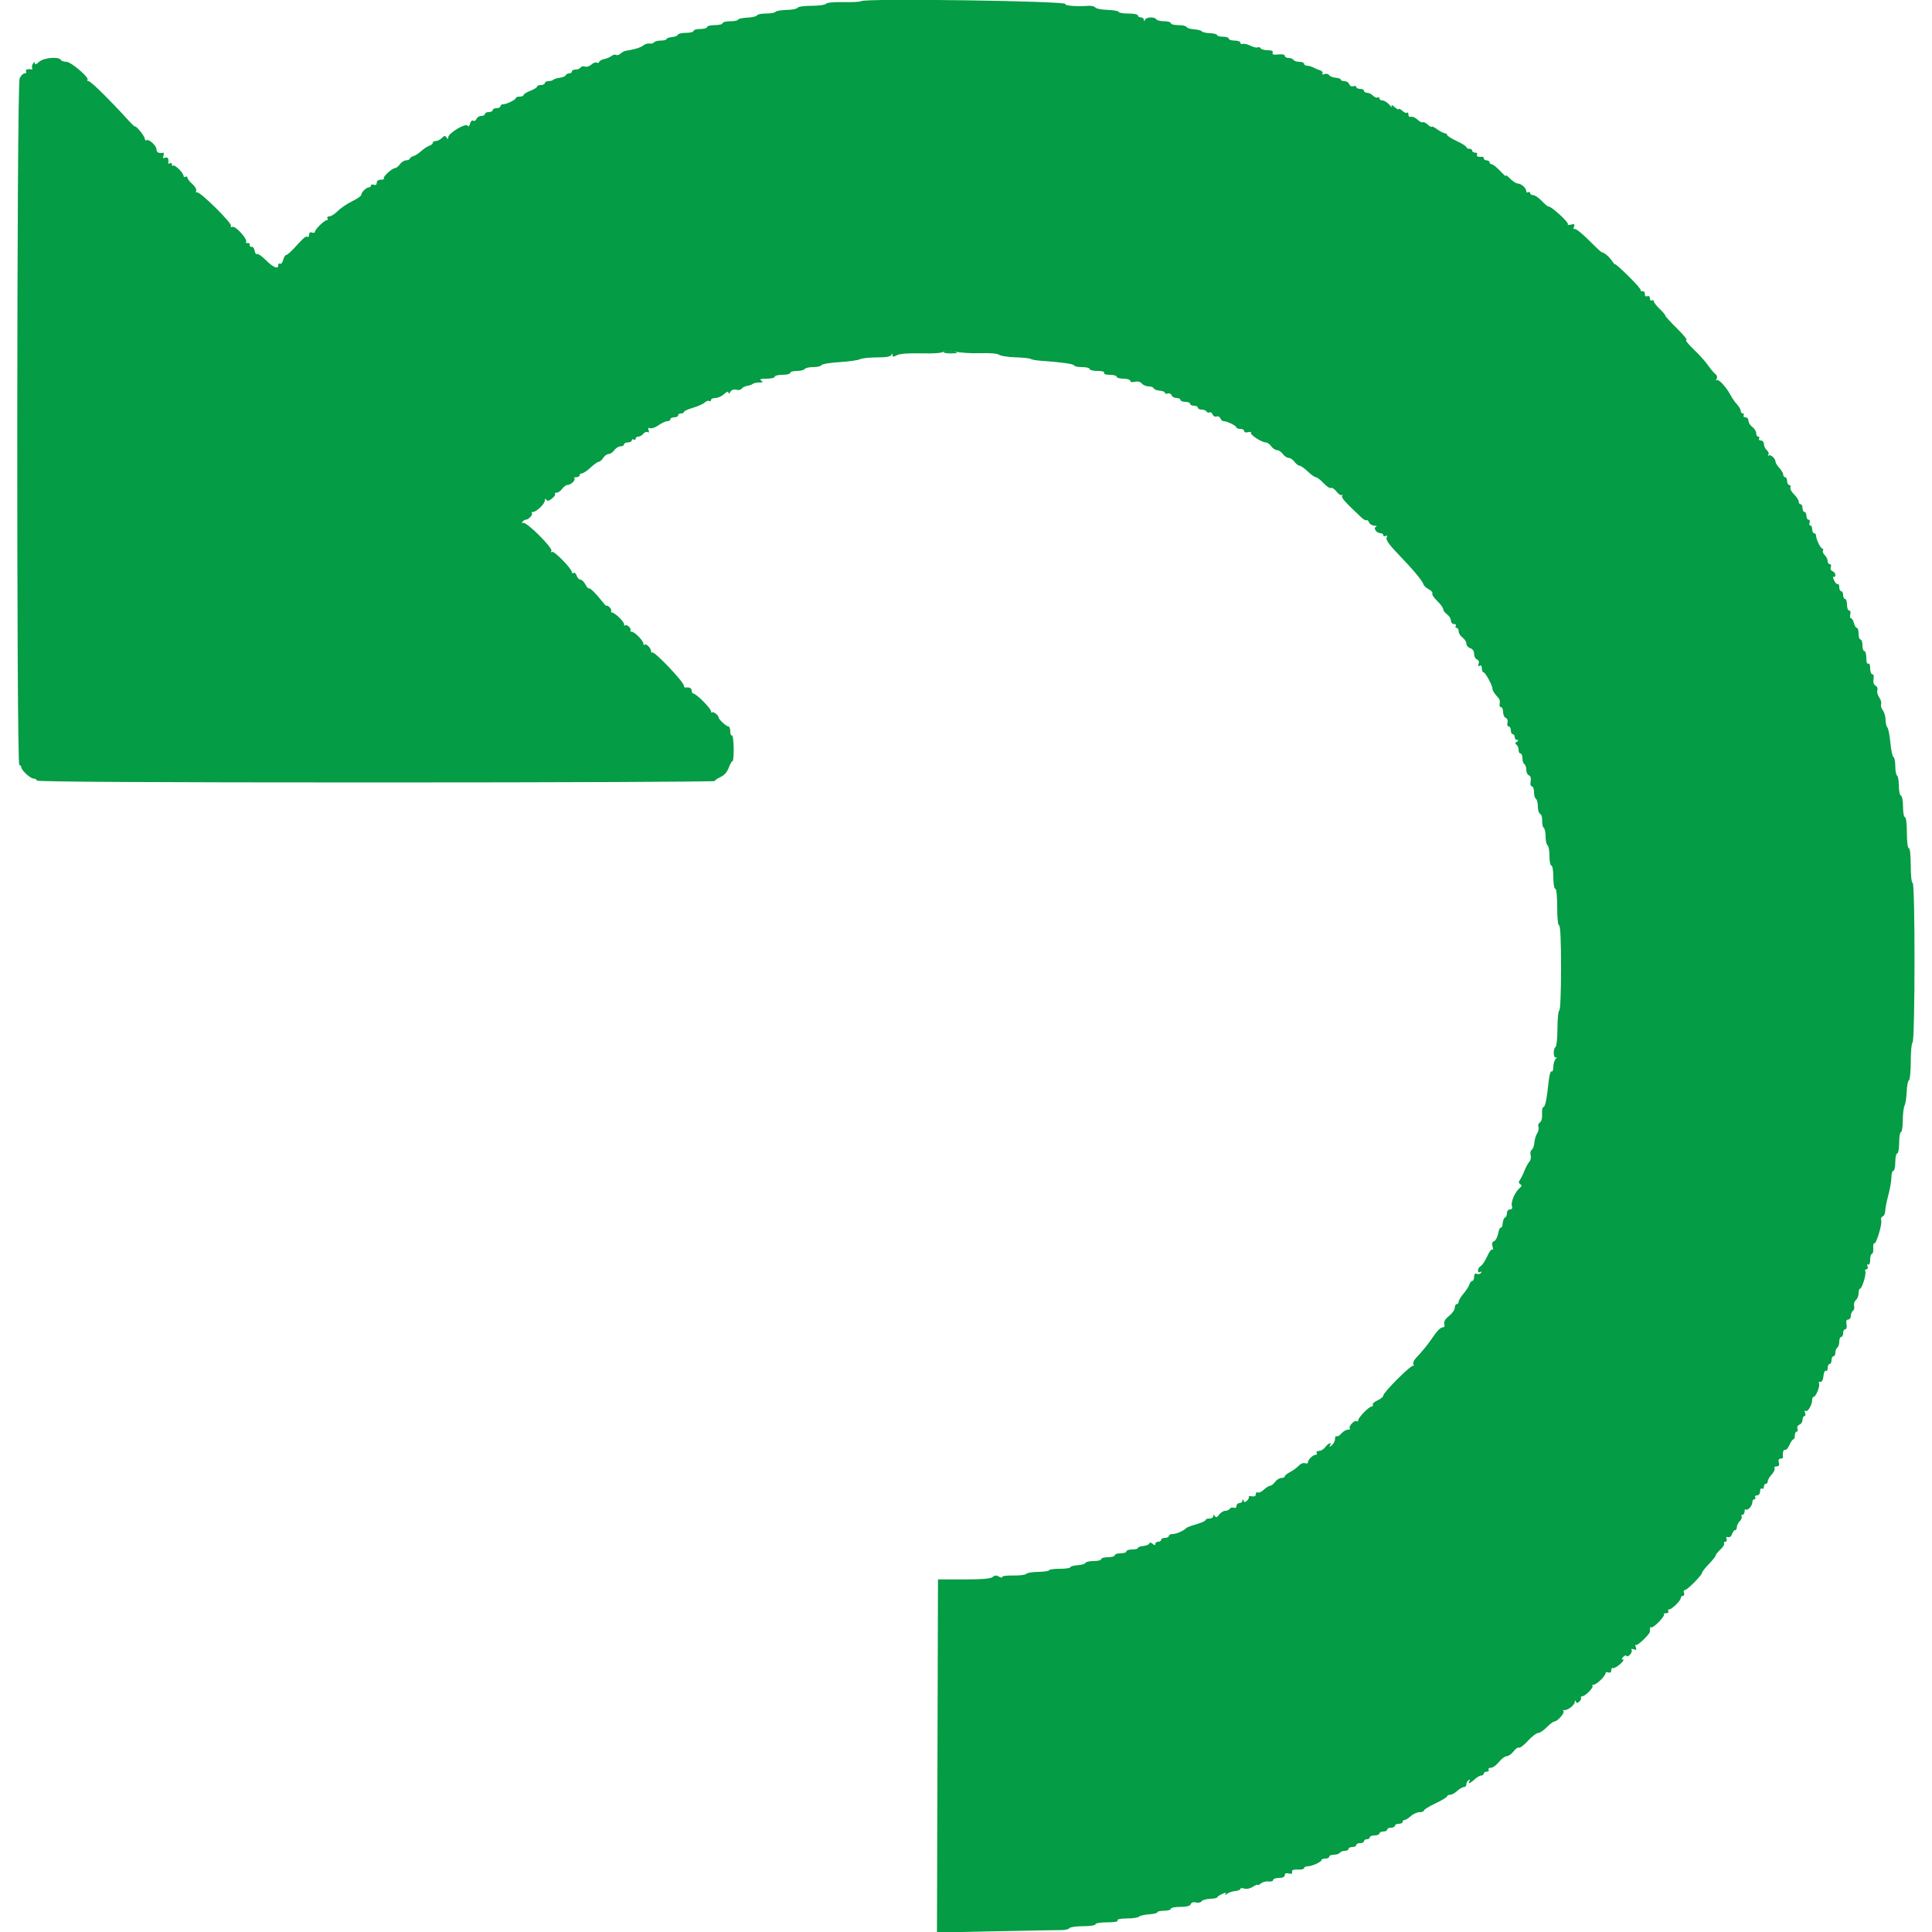 <svg xmlns="http://www.w3.org/2000/svg" xmlns:xlink="http://www.w3.org/1999/xlink" id="svg" width="400" height="400" viewBox="0, 0, 400,400"><g id="svgg"><path id="path0" d="M178.294 0.239 C 178.149 0.384,176.508 0.473,174.648 0.436 C 172.669 0.397,171.160 0.542,171.009 0.785 C 170.868 1.013,169.518 1.200,168.010 1.200 C 166.501 1.200,165.206 1.382,165.132 1.605 C 165.057 1.828,164.048 2.031,162.890 2.057 C 161.731 2.084,160.686 2.261,160.568 2.452 C 160.449 2.644,159.568 2.800,158.610 2.800 C 157.651 2.800,156.807 2.970,156.733 3.179 C 156.660 3.387,155.745 3.600,154.700 3.653 C 153.655 3.706,152.800 3.896,152.800 4.075 C 152.800 4.254,152.080 4.400,151.200 4.400 C 150.320 4.400,149.600 4.580,149.600 4.800 C 149.600 5.020,148.880 5.200,148.000 5.200 C 147.120 5.200,146.400 5.380,146.400 5.600 C 146.400 5.820,145.770 6.000,145.000 6.000 C 144.230 6.000,143.600 6.180,143.600 6.400 C 143.600 6.620,142.895 6.800,142.033 6.800 C 141.172 6.800,140.407 6.978,140.333 7.197 C 140.260 7.415,139.705 7.634,139.100 7.684 C 138.495 7.734,138.000 7.915,138.000 8.087 C 138.000 8.259,137.471 8.400,136.824 8.400 C 136.177 8.400,135.546 8.564,135.422 8.764 C 135.298 8.965,134.883 9.077,134.498 9.014 C 134.114 8.951,133.530 9.124,133.200 9.398 C 132.663 9.843,131.304 10.264,129.600 10.513 C 129.270 10.561,128.760 10.827,128.468 11.104 C 128.175 11.381,127.762 11.500,127.550 11.369 C 127.338 11.238,126.921 11.333,126.623 11.581 C 126.325 11.828,125.659 12.112,125.142 12.211 C 124.625 12.311,124.142 12.575,124.067 12.799 C 123.993 13.022,123.756 13.096,123.541 12.963 C 123.326 12.830,122.827 13.014,122.433 13.370 C 122.038 13.727,121.438 13.913,121.098 13.782 C 120.759 13.652,120.362 13.738,120.217 13.973 C 120.072 14.208,119.603 14.400,119.176 14.400 C 118.749 14.400,118.400 14.580,118.400 14.800 C 118.400 15.020,118.145 15.200,117.833 15.200 C 117.522 15.200,117.207 15.369,117.133 15.575 C 117.060 15.782,116.512 16.015,115.915 16.094 C 115.318 16.172,114.703 16.363,114.548 16.518 C 114.393 16.673,113.937 16.800,113.533 16.800 C 113.130 16.800,112.800 16.980,112.800 17.200 C 112.800 17.420,112.440 17.600,112.000 17.600 C 111.560 17.600,111.200 17.746,111.200 17.925 C 111.200 18.104,110.570 18.498,109.800 18.800 C 109.030 19.102,108.400 19.496,108.400 19.675 C 108.400 19.854,108.040 20.000,107.600 20.000 C 107.160 20.000,106.799 20.135,106.797 20.300 C 106.793 20.659,104.856 21.600,104.120 21.600 C 103.834 21.600,103.600 21.780,103.600 22.000 C 103.600 22.220,103.240 22.400,102.800 22.400 C 102.360 22.400,102.000 22.580,102.000 22.800 C 102.000 23.020,101.640 23.200,101.200 23.200 C 100.760 23.200,100.400 23.380,100.400 23.600 C 100.400 23.820,100.059 24.000,99.643 24.000 C 99.226 24.000,98.778 24.281,98.646 24.625 C 98.514 24.969,98.212 25.131,97.976 24.985 C 97.736 24.837,97.445 25.105,97.318 25.594 C 97.174 26.143,96.984 26.298,96.807 26.011 C 96.436 25.410,92.833 27.563,92.807 28.400 C 92.792 28.878,92.720 28.893,92.452 28.470 C 92.179 28.041,91.998 28.059,91.487 28.570 C 91.140 28.917,90.574 29.200,90.229 29.200 C 89.883 29.200,89.600 29.368,89.600 29.573 C 89.600 29.778,89.285 30.046,88.900 30.169 C 88.515 30.291,87.743 30.798,87.185 31.296 C 86.627 31.793,85.907 32.259,85.585 32.330 C 85.263 32.402,84.940 32.627,84.867 32.830 C 84.793 33.034,84.428 33.200,84.055 33.200 C 83.682 33.200,83.117 33.560,82.800 34.000 C 82.483 34.440,82.038 34.800,81.812 34.800 C 81.189 34.801,79.177 36.643,79.474 36.940 C 79.617 37.083,79.343 37.200,78.867 37.200 C 78.337 37.200,78.000 37.450,78.000 37.843 C 78.000 38.250,77.780 38.401,77.400 38.255 C 77.070 38.129,76.800 38.199,76.800 38.413 C 76.800 38.626,76.607 38.800,76.371 38.800 C 75.831 38.800,74.800 39.812,74.800 40.343 C 74.800 40.564,73.947 41.162,72.904 41.672 C 71.861 42.182,70.517 43.095,69.917 43.700 C 69.318 44.305,68.540 44.800,68.190 44.800 C 67.839 44.800,67.664 44.980,67.800 45.200 C 67.936 45.420,67.865 45.600,67.642 45.600 C 67.135 45.600,65.200 47.506,65.200 48.006 C 65.200 48.209,64.930 48.271,64.600 48.145 C 64.215 47.997,64.000 48.153,64.000 48.581 C 64.000 48.947,63.846 49.152,63.657 49.036 C 63.313 48.822,62.971 49.116,60.785 51.500 C 60.129 52.215,59.434 52.800,59.240 52.800 C 59.046 52.800,58.772 53.257,58.632 53.816 C 58.491 54.375,58.202 54.725,57.988 54.593 C 57.775 54.461,57.600 54.628,57.600 54.964 C 57.600 55.834,56.500 55.326,54.886 53.713 C 54.154 52.980,53.397 52.478,53.206 52.596 C 53.014 52.715,52.795 52.404,52.719 51.906 C 52.643 51.408,52.360 51.045,52.091 51.100 C 51.821 51.155,51.645 50.975,51.700 50.700 C 51.755 50.425,51.562 50.249,51.270 50.310 C 50.979 50.370,50.836 50.266,50.952 50.078 C 51.299 49.516,48.766 46.727,48.130 46.971 C 47.791 47.101,47.665 47.018,47.821 46.766 C 48.136 46.256,41.279 39.504,40.767 39.820 C 40.570 39.942,40.502 39.799,40.616 39.503 C 40.730 39.206,40.368 38.568,39.811 38.085 C 39.255 37.601,38.800 37.013,38.800 36.779 C 38.800 36.545,38.620 36.464,38.400 36.600 C 38.180 36.736,38.000 36.648,38.000 36.405 C 38.000 35.805,36.146 33.988,35.842 34.291 C 35.709 34.424,35.600 34.313,35.600 34.043 C 35.600 33.773,35.416 33.667,35.190 33.806 C 34.965 33.945,34.806 33.911,34.837 33.730 C 34.989 32.856,34.744 32.447,34.195 32.657 C 33.758 32.825,33.661 32.706,33.845 32.228 C 33.984 31.865,33.941 31.596,33.749 31.631 C 32.877 31.790,32.400 31.548,32.400 30.947 C 32.400 30.172,30.848 28.723,30.348 29.032 C 30.157 29.150,30.000 29.038,30.000 28.781 C 30.000 28.525,29.550 27.781,29.000 27.127 C 28.450 26.473,28.000 26.059,28.000 26.206 C 28.000 26.354,27.325 25.732,26.500 24.825 C 22.713 20.662,18.791 16.800,18.350 16.800 C 18.084 16.800,17.980 16.686,18.119 16.547 C 18.564 16.102,14.723 12.800,13.760 12.800 C 13.258 12.800,12.736 12.620,12.600 12.400 C 12.139 11.654,9.014 11.941,8.075 12.816 C 7.513 13.340,7.198 13.447,7.194 13.116 C 7.189 12.741,7.087 12.759,6.820 13.181 C 6.618 13.500,6.544 13.910,6.656 14.091 C 6.768 14.272,6.711 14.394,6.530 14.363 C 5.720 14.222,5.173 14.433,5.400 14.800 C 5.536 15.020,5.395 15.200,5.088 15.200 C 4.780 15.200,4.320 15.658,4.064 16.219 C 3.452 17.561,3.389 158.400,4.000 158.400 C 4.220 158.400,4.400 158.588,4.400 158.818 C 4.400 159.460,6.286 161.200,6.982 161.200 C 7.322 161.200,7.600 161.380,7.600 161.600 C 7.600 161.865,31.267 162.000,77.800 162.000 C 116.410 162.000,148.000 161.864,148.000 161.698 C 148.000 161.531,148.533 161.160,149.184 160.871 C 149.935 160.539,150.549 159.846,150.864 158.974 C 151.137 158.218,151.492 157.600,151.653 157.600 C 151.814 157.600,151.924 156.350,151.898 154.823 C 151.871 153.295,151.704 152.136,151.525 152.246 C 151.346 152.357,151.200 151.987,151.200 151.424 C 151.200 150.861,151.020 150.400,150.800 150.400 C 150.376 150.400,148.800 148.959,148.800 148.571 C 148.800 148.130,147.692 147.241,147.448 147.486 C 147.311 147.622,147.200 147.509,147.200 147.235 C 147.200 146.671,144.131 143.600,143.567 143.600 C 143.365 143.600,143.200 143.330,143.200 143.000 C 143.200 142.459,142.725 142.222,141.900 142.353 C 141.735 142.379,141.600 142.212,141.600 141.983 C 141.600 141.206,135.422 134.711,135.043 135.091 C 134.909 135.224,134.800 135.110,134.800 134.838 C 134.800 134.195,133.769 133.164,133.448 133.486 C 133.311 133.622,133.200 133.515,133.200 133.248 C 133.200 132.642,131.390 130.800,130.795 130.800 C 130.552 130.800,130.435 130.665,130.534 130.500 C 130.771 130.109,129.760 129.174,129.443 129.491 C 129.309 129.624,129.200 129.499,129.200 129.213 C 129.200 128.672,127.243 126.801,126.676 126.800 C 126.498 126.800,126.435 126.665,126.534 126.500 C 126.634 126.335,126.465 125.968,126.158 125.684 C 125.851 125.401,125.600 125.290,125.600 125.438 C 125.600 125.587,125.197 125.189,124.704 124.554 C 123.413 122.891,122.113 121.621,121.910 121.824 C 121.813 121.920,121.494 121.549,121.200 120.999 C 120.906 120.450,120.437 120.000,120.159 120.000 C 119.881 120.000,119.539 119.637,119.398 119.194 C 119.257 118.751,118.975 118.492,118.771 118.618 C 118.567 118.744,118.400 118.676,118.400 118.467 C 118.400 117.762,114.729 113.996,114.301 114.261 C 114.052 114.415,113.994 114.334,114.160 114.064 C 114.526 113.473,108.904 107.889,108.311 108.255 C 108.051 108.415,107.991 108.338,108.162 108.062 C 108.319 107.808,108.629 107.600,108.852 107.600 C 109.426 107.600,110.411 106.545,110.114 106.248 C 109.978 106.111,110.075 106.000,110.330 106.000 C 111.053 106.000,112.799 104.327,112.806 103.628 C 112.810 103.205,112.909 103.151,113.107 103.464 C 113.319 103.797,113.650 103.727,114.284 103.213 C 114.769 102.821,115.054 102.387,114.916 102.250 C 114.779 102.112,114.927 102.000,115.245 102.000 C 115.563 102.000,116.083 101.640,116.400 101.200 C 116.717 100.760,117.220 100.400,117.517 100.400 C 118.194 100.400,119.247 99.381,118.914 99.048 C 118.778 98.911,118.967 98.800,119.333 98.800 C 119.700 98.800,120.000 98.620,120.000 98.400 C 120.000 98.180,120.225 97.999,120.500 97.998 C 120.775 97.997,121.575 97.457,122.278 96.798 C 122.981 96.139,123.745 95.600,123.975 95.600 C 124.205 95.600,124.618 95.240,124.893 94.800 C 125.168 94.360,125.669 94.000,126.008 94.000 C 126.346 94.000,126.883 93.640,127.200 93.200 C 127.517 92.760,128.097 92.400,128.488 92.400 C 128.880 92.400,129.200 92.220,129.200 92.000 C 129.200 91.780,129.560 91.600,130.000 91.600 C 130.440 91.600,130.800 91.409,130.800 91.176 C 130.800 90.943,130.980 90.864,131.200 91.000 C 131.420 91.136,131.600 91.057,131.600 90.824 C 131.600 90.591,131.848 90.400,132.151 90.400 C 132.454 90.400,132.924 90.132,133.196 89.804 C 133.468 89.477,133.881 89.326,134.113 89.470 C 134.374 89.631,134.441 89.484,134.288 89.086 C 134.117 88.638,134.214 88.507,134.606 88.658 C 134.917 88.777,135.701 88.498,136.348 88.037 C 136.994 87.577,137.811 87.200,138.162 87.200 C 138.513 87.200,138.800 87.020,138.800 86.800 C 138.800 86.580,139.160 86.400,139.600 86.400 C 140.040 86.400,140.400 86.220,140.400 86.000 C 140.400 85.780,140.670 85.600,141.000 85.600 C 141.330 85.600,141.600 85.459,141.600 85.287 C 141.600 85.115,142.455 84.723,143.500 84.414 C 144.545 84.106,145.640 83.615,145.932 83.323 C 146.225 83.032,146.630 82.895,146.832 83.020 C 147.035 83.145,147.200 83.057,147.200 82.824 C 147.200 82.591,147.616 82.400,148.125 82.400 C 148.633 82.400,149.443 82.033,149.925 81.584 C 150.491 81.057,150.804 80.951,150.812 81.284 C 150.820 81.610,150.967 81.556,151.211 81.137 C 151.459 80.713,151.901 80.554,152.440 80.695 C 152.903 80.816,153.406 80.713,153.558 80.467 C 153.710 80.221,154.227 79.960,154.707 79.887 C 155.187 79.814,155.704 79.629,155.856 79.477 C 156.009 79.325,156.598 79.197,157.167 79.194 C 157.981 79.189,158.073 79.105,157.600 78.800 C 157.161 78.516,157.455 78.411,158.700 78.406 C 159.635 78.403,160.400 78.220,160.400 78.000 C 160.400 77.780,161.120 77.600,162.000 77.600 C 162.880 77.600,163.600 77.420,163.600 77.200 C 163.600 76.980,164.219 76.800,164.976 76.800 C 165.733 76.800,166.464 76.620,166.600 76.400 C 166.736 76.180,167.542 76.000,168.390 76.000 C 169.239 76.000,169.993 75.821,170.067 75.602 C 170.140 75.382,171.806 75.102,173.770 74.978 C 175.733 74.855,177.656 74.584,178.043 74.377 C 178.431 74.170,180.004 74.000,181.540 74.000 C 183.400 74.000,184.401 73.833,184.535 73.500 C 184.693 73.109,184.744 73.112,184.768 73.514 C 184.794 73.924,184.982 73.930,185.700 73.542 C 186.280 73.229,188.066 73.093,190.723 73.158 C 193.483 73.226,195.038 73.100,195.426 72.778 C 195.874 72.407,196.392 72.404,197.703 72.767 C 198.636 73.025,200.951 73.185,202.846 73.124 C 204.907 73.057,206.514 73.188,206.846 73.449 C 207.151 73.690,208.655 73.926,210.188 73.974 C 211.721 74.022,213.160 74.175,213.385 74.314 C 213.610 74.453,214.425 74.610,215.197 74.663 C 219.507 74.957,222.400 75.357,222.400 75.658 C 222.400 75.846,223.120 76.000,224.000 76.000 C 224.880 76.000,225.600 76.180,225.600 76.400 C 225.600 76.620,226.331 76.800,227.224 76.800 C 228.204 76.800,228.749 76.958,228.600 77.200 C 228.453 77.438,228.929 77.600,229.776 77.600 C 230.559 77.600,231.200 77.780,231.200 78.000 C 231.200 78.220,231.830 78.400,232.600 78.400 C 233.370 78.400,234.000 78.600,234.000 78.843 C 234.000 79.111,234.378 79.192,234.954 79.047 C 235.558 78.896,236.090 79.027,236.403 79.404 C 236.675 79.732,237.311 80.000,237.816 80.000 C 238.320 80.000,238.793 80.178,238.867 80.397 C 238.940 80.615,239.495 80.834,240.100 80.884 C 240.705 80.934,241.200 81.134,241.200 81.330 C 241.200 81.526,241.455 81.588,241.767 81.468 C 242.079 81.348,242.433 81.509,242.554 81.825 C 242.676 82.141,243.141 82.400,243.587 82.400 C 244.034 82.400,244.400 82.580,244.400 82.800 C 244.400 83.020,244.850 83.200,245.400 83.200 C 245.950 83.200,246.400 83.380,246.400 83.600 C 246.400 83.820,246.760 84.000,247.200 84.000 C 247.640 84.000,248.000 84.180,248.000 84.400 C 248.000 84.620,248.349 84.800,248.776 84.800 C 249.203 84.800,249.666 84.983,249.804 85.207 C 249.942 85.430,250.224 85.509,250.430 85.381 C 250.637 85.254,250.918 85.441,251.054 85.798 C 251.191 86.154,251.557 86.349,251.867 86.230 C 252.177 86.111,252.533 86.280,252.658 86.607 C 252.783 86.933,253.100 87.200,253.363 87.200 C 254.065 87.200,255.993 88.152,255.997 88.500 C 255.999 88.665,256.360 88.800,256.800 88.800 C 257.240 88.800,257.600 89.001,257.600 89.247 C 257.600 89.496,257.953 89.601,258.401 89.484 C 258.841 89.369,259.110 89.422,258.998 89.603 C 258.760 89.988,261.232 91.600,262.059 91.600 C 262.369 91.600,262.883 91.960,263.200 92.400 C 263.517 92.840,264.057 93.200,264.400 93.200 C 264.743 93.200,265.283 93.560,265.600 94.000 C 265.917 94.440,266.457 94.800,266.800 94.800 C 267.143 94.800,267.683 95.160,268.000 95.600 C 268.317 96.040,268.780 96.400,269.029 96.400 C 269.278 96.400,270.046 96.940,270.737 97.600 C 271.428 98.260,272.192 98.800,272.436 98.800 C 272.680 98.800,273.396 99.354,274.028 100.030 C 274.661 100.707,275.348 101.155,275.557 101.027 C 275.765 100.898,276.286 101.238,276.715 101.783 C 277.143 102.327,277.637 102.644,277.811 102.486 C 277.986 102.329,278.015 102.399,277.876 102.642 C 277.653 103.034,278.361 103.836,281.789 107.076 C 282.298 107.557,282.820 107.847,282.948 107.719 C 283.076 107.590,283.295 107.781,283.433 108.143 C 283.572 108.504,284.071 108.814,284.543 108.832 C 285.014 108.849,285.167 108.956,284.883 109.070 C 284.233 109.331,285.010 110.400,285.849 110.400 C 286.152 110.400,286.400 110.591,286.400 110.824 C 286.400 111.057,286.611 111.117,286.868 110.958 C 287.182 110.764,287.253 110.886,287.082 111.329 C 286.904 111.793,287.630 112.817,289.514 114.765 C 292.559 117.910,294.544 120.289,294.718 121.001 C 294.783 121.267,295.272 121.717,295.805 122.002 C 296.337 122.287,296.672 122.683,296.549 122.882 C 296.427 123.080,296.883 123.775,297.563 124.425 C 298.243 125.075,298.800 125.836,298.800 126.115 C 298.800 126.395,299.160 126.883,299.600 127.200 C 300.040 127.517,300.400 128.097,300.400 128.488 C 300.400 128.880,300.681 129.200,301.024 129.200 C 301.367 129.200,301.536 129.380,301.400 129.600 C 301.264 129.820,301.343 130.000,301.576 130.000 C 301.809 130.000,302.000 130.320,302.000 130.712 C 302.000 131.103,302.360 131.683,302.800 132.000 C 303.240 132.317,303.600 132.885,303.600 133.261 C 303.600 133.638,303.960 134.060,304.400 134.200 C 304.898 134.358,305.200 134.805,305.200 135.384 C 305.200 135.896,305.467 136.417,305.793 136.542 C 306.161 136.683,306.287 137.029,306.125 137.450 C 305.948 137.911,306.015 138.038,306.332 137.842 C 306.631 137.657,306.800 137.849,306.800 138.376 C 306.800 138.829,306.959 139.200,307.154 139.200 C 307.524 139.200,308.989 141.904,308.996 142.600 C 309.000 142.998,309.400 143.612,310.239 144.507 C 310.481 144.765,310.595 145.297,310.493 145.688 C 310.390 146.080,310.508 146.400,310.753 146.400 C 310.999 146.400,311.200 146.856,311.200 147.413 C 311.200 147.969,311.450 148.521,311.756 148.638 C 312.077 148.762,312.226 149.178,312.109 149.626 C 311.998 150.052,312.108 150.400,312.353 150.400 C 312.599 150.400,312.800 150.760,312.800 151.200 C 312.800 151.640,312.980 152.000,313.200 152.000 C 313.420 152.000,313.600 152.270,313.600 152.600 C 313.600 152.930,313.825 153.203,314.100 153.206 C 314.468 153.211,314.457 153.303,314.057 153.556 C 313.679 153.796,313.649 153.983,313.957 154.174 C 314.201 154.324,314.400 154.797,314.400 155.224 C 314.400 155.651,314.580 156.000,314.800 156.000 C 315.020 156.000,315.200 156.439,315.200 156.976 C 315.200 157.513,315.380 158.064,315.600 158.200 C 315.820 158.336,316.000 158.867,316.000 159.381 C 316.000 159.894,316.248 160.409,316.551 160.526 C 316.900 160.660,317.029 161.113,316.904 161.768 C 316.787 162.379,316.889 162.800,317.153 162.800 C 317.399 162.800,317.600 163.329,317.600 163.976 C 317.600 164.623,317.780 165.264,318.000 165.400 C 318.220 165.536,318.400 166.252,318.400 166.990 C 318.400 167.729,318.608 168.403,318.863 168.488 C 319.118 168.573,319.310 169.214,319.290 169.914 C 319.270 170.614,319.422 171.290,319.627 171.417 C 319.832 171.543,320.000 172.346,320.000 173.200 C 320.000 174.054,320.180 174.864,320.400 175.000 C 320.620 175.136,320.800 176.137,320.800 177.224 C 320.800 178.311,320.980 179.200,321.200 179.200 C 321.422 179.200,321.600 180.267,321.600 181.600 C 321.600 182.933,321.778 184.000,322.000 184.000 C 322.239 184.000,322.400 185.533,322.400 187.800 C 322.400 190.067,322.561 191.600,322.800 191.600 C 323.055 191.600,323.200 194.800,323.200 200.400 C 323.200 205.401,323.043 209.200,322.837 209.200 C 322.637 209.200,322.466 210.849,322.457 212.864 C 322.447 214.880,322.272 216.635,322.067 216.764 C 321.518 217.112,321.599 219.242,322.150 218.934 C 322.403 218.793,322.381 218.918,322.100 219.221 C 321.825 219.518,321.600 220.275,321.600 220.904 C 321.600 221.533,321.437 221.946,321.237 221.823 C 321.037 221.700,320.776 222.544,320.655 223.699 C 320.254 227.542,319.920 229.200,319.545 229.200 C 319.342 229.200,319.218 229.841,319.271 230.625 C 319.329 231.482,319.151 232.183,318.825 232.384 C 318.527 232.569,318.386 232.987,318.512 233.314 C 318.637 233.641,318.517 234.244,318.246 234.654 C 317.974 235.064,317.717 235.930,317.674 236.578 C 317.631 237.225,317.391 237.882,317.141 238.037 C 316.890 238.191,316.785 238.700,316.907 239.166 C 317.029 239.632,316.912 240.236,316.648 240.507 C 316.383 240.778,315.919 241.630,315.616 242.400 C 315.313 243.170,314.883 244.039,314.659 244.330 C 314.375 244.700,314.401 244.953,314.745 245.166 C 315.122 245.399,315.095 245.590,314.627 245.977 C 313.678 246.766,312.766 248.863,313.022 249.671 C 313.179 250.165,313.052 250.400,312.627 250.400 C 312.276 250.400,312.000 250.737,312.000 251.167 C 312.000 251.588,311.822 251.993,311.603 252.067 C 311.385 252.140,311.167 252.682,311.119 253.271 C 311.070 253.860,310.898 254.260,310.735 254.160 C 310.573 254.060,310.324 254.600,310.181 255.361 C 310.038 256.122,309.657 256.846,309.333 256.970 C 308.929 257.125,308.832 257.479,309.022 258.098 C 309.175 258.594,309.158 258.866,308.985 258.702 C 308.812 258.538,308.329 259.167,307.911 260.099 C 307.493 261.032,306.893 261.940,306.576 262.117 C 306.259 262.295,306.000 262.711,306.000 263.043 C 306.000 263.398,306.191 263.529,306.462 263.362 C 306.741 263.189,306.815 263.252,306.649 263.521 C 306.498 263.765,306.110 263.864,305.787 263.740 C 305.385 263.586,305.200 263.781,305.200 264.357 C 305.200 264.821,305.032 265.200,304.827 265.200 C 304.622 265.200,304.347 265.538,304.216 265.951 C 304.084 266.364,303.533 267.219,302.989 267.851 C 302.446 268.483,302.001 269.225,302.000 269.500 C 302.000 269.775,301.820 270.000,301.600 270.000 C 301.380 270.000,301.200 270.340,301.200 270.755 C 301.200 271.170,300.663 271.935,300.007 272.455 C 299.216 273.082,298.888 273.635,299.034 274.100 C 299.155 274.486,299.049 274.800,298.798 274.800 C 298.240 274.800,297.665 275.377,296.408 277.200 C 295.481 278.543,294.629 279.583,293.085 281.255 C 292.692 281.681,292.496 282.248,292.650 282.515 C 292.803 282.782,292.797 282.882,292.636 282.738 C 292.281 282.421,286.400 288.262,286.400 288.932 C 286.400 289.192,285.859 289.644,285.198 289.937 C 284.536 290.230,284.097 290.634,284.221 290.835 C 284.346 291.036,284.239 291.200,283.984 291.200 C 283.442 291.200,281.200 293.508,281.200 294.066 C 281.200 294.276,281.044 294.351,280.853 294.233 C 280.413 293.961,279.106 295.373,279.466 295.732 C 279.613 295.880,279.432 296.000,279.063 296.000 C 278.694 296.000,278.092 296.351,277.725 296.780 C 277.358 297.208,276.909 297.468,276.729 297.356 C 276.548 297.244,276.400 297.501,276.400 297.927 C 276.400 298.353,276.095 298.949,275.723 299.251 C 275.263 299.624,275.143 299.640,275.347 299.300 C 275.842 298.476,275.023 298.736,274.400 299.600 C 274.083 300.040,273.493 300.400,273.088 300.400 C 272.684 300.400,272.464 300.580,272.600 300.800 C 272.736 301.020,272.644 301.200,272.395 301.200 C 271.828 301.200,270.800 302.205,270.800 302.759 C 270.800 302.988,270.525 303.069,270.188 302.940 C 269.849 302.810,269.269 303.040,268.888 303.455 C 268.510 303.868,267.705 304.460,267.100 304.770 C 266.495 305.081,266.000 305.485,266.000 305.668 C 266.000 305.850,265.680 306.000,265.288 306.000 C 264.897 306.000,264.317 306.360,264.000 306.800 C 263.683 307.240,263.227 307.600,262.987 307.600 C 262.747 307.600,262.155 307.969,261.670 308.420 C 261.186 308.872,260.612 309.131,260.395 308.997 C 260.178 308.863,260.000 309.023,260.000 309.353 C 260.000 309.741,259.713 309.899,259.189 309.798 C 258.743 309.712,258.455 309.767,258.547 309.921 C 258.640 310.074,258.478 310.420,258.187 310.688 C 257.771 311.073,257.617 311.073,257.461 310.688 C 257.308 310.312,257.256 310.315,257.232 310.700 C 257.214 310.975,256.930 311.200,256.600 311.200 C 256.270 311.200,256.000 311.464,256.000 311.787 C 256.000 312.126,255.763 312.284,255.440 312.160 C 255.133 312.042,254.762 312.138,254.617 312.373 C 254.472 312.608,254.043 312.800,253.665 312.800 C 253.286 312.800,252.720 313.156,252.406 313.591 C 251.987 314.173,251.754 314.252,251.524 313.891 C 251.279 313.506,251.211 313.508,251.206 313.900 C 251.203 314.175,250.840 314.400,250.400 314.400 C 249.960 314.400,249.600 314.541,249.600 314.713 C 249.600 314.885,248.745 315.274,247.700 315.578 C 246.655 315.882,245.710 316.236,245.600 316.365 C 245.146 316.898,243.557 317.600,242.805 317.600 C 242.362 317.600,242.000 317.780,242.000 318.000 C 242.000 318.220,241.640 318.400,241.200 318.400 C 240.760 318.400,240.400 318.580,240.400 318.800 C 240.400 319.020,240.130 319.200,239.800 319.200 C 239.470 319.200,239.200 319.402,239.200 319.649 C 239.200 319.973,239.044 319.968,238.639 319.632 C 238.270 319.326,238.030 319.308,237.939 319.580 C 237.863 319.807,237.305 320.034,236.700 320.084 C 236.095 320.134,235.600 320.315,235.600 320.487 C 235.600 320.659,235.060 320.800,234.400 320.800 C 233.740 320.800,233.200 320.980,233.200 321.200 C 233.200 321.420,232.660 321.600,232.000 321.600 C 231.340 321.600,230.800 321.780,230.800 322.000 C 230.800 322.220,230.170 322.400,229.400 322.400 C 228.630 322.400,228.000 322.580,228.000 322.800 C 228.000 323.020,227.295 323.200,226.433 323.200 C 225.572 323.200,224.807 323.372,224.733 323.582 C 224.660 323.793,223.925 324.010,223.100 324.064 C 222.275 324.119,221.600 324.307,221.600 324.482 C 221.600 324.657,220.610 324.800,219.400 324.800 C 218.190 324.800,217.200 324.935,217.200 325.100 C 217.200 325.265,216.192 325.418,214.961 325.439 C 213.730 325.461,212.605 325.648,212.461 325.855 C 212.318 326.063,211.086 326.215,209.724 326.193 C 208.332 326.171,207.346 326.312,207.472 326.517 C 207.596 326.716,207.327 326.682,206.876 326.441 C 206.263 326.112,205.922 326.128,205.528 326.501 C 205.160 326.849,203.367 327.000,199.600 327.000 L 194.200 327.000 194.094 363.555 L 193.988 400.111 206.094 399.850 C 212.752 399.706,218.860 399.598,219.668 399.609 C 220.475 399.620,221.250 399.442,221.391 399.214 C 221.532 398.986,222.807 398.800,224.224 398.800 C 225.675 398.800,226.800 398.625,226.800 398.400 C 226.800 398.177,227.875 398.000,229.224 398.000 C 230.737 398.000,231.554 397.850,231.400 397.600 C 231.247 397.352,231.969 397.200,233.296 397.200 C 234.475 397.200,235.611 397.030,235.820 396.821 C 236.029 396.613,236.965 396.398,237.900 396.343 C 238.835 396.288,239.600 396.099,239.600 395.922 C 239.600 395.745,240.230 395.600,241.000 395.600 C 241.770 395.600,242.400 395.420,242.400 395.200 C 242.400 394.980,243.281 394.800,244.357 394.800 C 245.680 394.800,246.385 394.616,246.533 394.231 C 246.671 393.872,247.070 393.746,247.616 393.888 C 248.092 394.013,248.612 393.905,248.770 393.648 C 248.929 393.391,249.721 393.156,250.529 393.126 C 251.338 393.095,252.001 392.965,252.003 392.835 C 252.005 392.706,252.455 392.392,253.004 392.137 C 253.758 391.787,253.934 391.787,253.724 392.137 C 253.544 392.438,253.663 392.425,254.064 392.100 C 254.403 391.826,255.158 391.561,255.740 391.513 C 256.323 391.465,256.800 391.273,256.800 391.086 C 256.800 390.899,257.169 390.863,257.620 391.006 C 258.102 391.159,258.842 391.002,259.420 390.624 C 259.959 390.271,260.400 390.098,260.400 390.240 C 260.400 390.382,260.695 390.253,261.056 389.954 C 261.416 389.655,262.136 389.465,262.656 389.533 C 263.175 389.602,263.600 389.464,263.600 389.229 C 263.600 388.993,264.140 388.800,264.800 388.800 C 265.564 388.800,266.000 388.596,266.000 388.237 C 266.000 387.868,266.280 387.748,266.817 387.889 C 267.372 388.034,267.597 387.927,267.517 387.556 C 267.435 387.173,267.787 387.030,268.700 387.077 C 269.415 387.114,270.000 386.977,270.000 386.772 C 270.000 386.567,270.324 386.400,270.720 386.400 C 271.614 386.400,273.593 385.506,273.597 385.100 C 273.599 384.935,273.960 384.800,274.400 384.800 C 274.840 384.800,275.200 384.620,275.200 384.400 C 275.200 384.180,275.639 384.000,276.176 384.000 C 276.713 384.000,277.264 383.820,277.400 383.600 C 277.536 383.380,277.997 383.200,278.424 383.200 C 278.851 383.200,279.200 383.020,279.200 382.800 C 279.200 382.580,279.560 382.400,280.000 382.400 C 280.440 382.400,280.800 382.220,280.800 382.000 C 280.800 381.780,281.160 381.600,281.600 381.600 C 282.040 381.600,282.400 381.420,282.400 381.200 C 282.400 380.980,282.670 380.800,283.000 380.800 C 283.330 380.800,283.600 380.620,283.600 380.400 C 283.600 380.180,284.050 380.000,284.600 380.000 C 285.150 380.000,285.600 379.820,285.600 379.600 C 285.600 379.380,285.960 379.200,286.400 379.200 C 286.840 379.200,287.200 379.020,287.200 378.800 C 287.200 378.580,287.560 378.400,288.000 378.400 C 288.440 378.400,288.800 378.220,288.800 378.000 C 288.800 377.780,289.160 377.600,289.600 377.600 C 290.040 377.600,290.400 377.420,290.400 377.200 C 290.400 376.980,290.588 376.800,290.817 376.800 C 291.046 376.800,291.620 376.440,292.092 376.000 C 292.564 375.560,293.367 375.200,293.875 375.200 C 294.384 375.200,294.800 375.044,294.800 374.854 C 294.800 374.663,295.880 373.994,297.200 373.367 C 298.520 372.740,299.600 372.086,299.600 371.914 C 299.600 371.741,299.878 371.600,300.217 371.600 C 300.556 371.600,301.220 371.240,301.692 370.800 C 302.164 370.360,302.787 370.000,303.075 370.000 C 303.364 370.000,303.600 369.741,303.600 369.424 C 303.600 369.107,303.808 368.719,304.062 368.562 C 304.348 368.385,304.415 368.452,304.238 368.738 C 303.793 369.459,304.346 369.282,305.292 368.400 C 305.764 367.960,306.387 367.600,306.675 367.600 C 306.964 367.600,307.200 367.420,307.200 367.200 C 307.200 366.980,307.481 366.800,307.824 366.800 C 308.167 366.800,308.336 366.620,308.200 366.400 C 308.064 366.180,308.278 365.998,308.676 365.996 C 309.074 365.994,309.825 365.454,310.345 364.796 C 310.865 364.138,311.587 363.600,311.950 363.600 C 312.313 363.600,312.946 363.153,313.355 362.608 C 313.765 362.062,314.265 361.717,314.466 361.841 C 314.667 361.965,315.503 361.332,316.324 360.433 C 317.146 359.535,318.099 358.800,318.442 358.800 C 318.786 358.800,319.592 358.265,320.233 357.611 C 320.875 356.957,321.594 356.417,321.830 356.411 C 322.487 356.394,324.049 354.582,323.704 354.237 C 323.537 354.070,323.580 353.987,323.800 354.051 C 324.424 354.236,325.996 353.075,326.032 352.404 C 326.052 352.010,326.132 351.970,326.261 352.288 C 326.417 352.673,326.571 352.673,326.987 352.288 C 327.278 352.020,327.434 351.665,327.334 351.500 C 327.235 351.335,327.352 351.200,327.595 351.200 C 328.195 351.200,330.012 349.346,329.709 349.042 C 329.576 348.909,329.685 348.800,329.952 348.800 C 330.538 348.800,332.400 346.999,332.400 346.431 C 332.400 346.208,332.670 346.129,333.000 346.255 C 333.385 346.403,333.600 346.247,333.600 345.819 C 333.600 345.453,333.746 345.243,333.925 345.354 C 334.104 345.464,334.762 345.115,335.387 344.577 C 336.013 344.040,336.309 343.600,336.046 343.600 C 335.694 343.600,335.704 343.453,336.084 343.039 C 336.368 342.731,336.659 342.639,336.732 342.836 C 336.805 343.032,337.131 342.926,337.458 342.599 C 337.784 342.273,337.940 341.827,337.805 341.608 C 337.657 341.369,337.835 341.315,338.249 341.474 C 338.784 341.679,338.879 341.584,338.674 341.049 C 338.528 340.669,338.562 340.453,338.750 340.569 C 339.060 340.761,341.618 338.285,341.605 337.805 C 341.583 336.936,341.637 336.773,341.900 336.920 C 342.296 337.141,344.815 334.548,344.506 334.239 C 344.374 334.108,344.577 334.000,344.957 334.000 C 345.337 334.000,345.536 333.820,345.400 333.600 C 345.264 333.380,345.352 333.200,345.595 333.200 C 346.155 333.200,348.000 331.374,348.000 330.818 C 348.000 330.588,348.199 330.400,348.443 330.400 C 348.686 330.400,348.782 330.130,348.655 329.800 C 348.529 329.470,348.614 329.200,348.844 329.200 C 349.331 329.200,352.400 326.095,352.400 325.602 C 352.400 325.419,353.030 324.620,353.800 323.827 C 354.570 323.034,355.200 322.240,355.200 322.062 C 355.200 321.885,355.644 321.322,356.188 320.812 C 356.731 320.301,357.080 319.730,356.964 319.542 C 356.848 319.354,356.963 319.200,357.219 319.200 C 357.476 319.200,357.586 318.939,357.463 318.620 C 357.319 318.246,357.433 318.115,357.784 318.249 C 358.100 318.370,358.438 318.110,358.591 317.629 C 358.736 317.173,359.022 316.800,359.227 316.800 C 359.432 316.800,359.600 316.517,359.600 316.171 C 359.600 315.826,359.872 315.271,360.204 314.939 C 360.536 314.607,360.705 314.170,360.580 313.968 C 360.455 313.765,360.543 313.600,360.776 313.600 C 361.009 313.600,361.200 313.300,361.200 312.933 C 361.200 312.567,361.311 312.378,361.448 312.514 C 361.803 312.869,362.800 311.774,362.800 311.029 C 362.800 310.683,362.991 310.400,363.224 310.400 C 363.457 310.400,363.536 310.220,363.400 310.000 C 363.264 309.780,363.433 309.600,363.776 309.600 C 364.139 309.600,364.400 309.256,364.400 308.776 C 364.400 308.323,364.580 308.064,364.800 308.200 C 365.020 308.336,365.200 308.167,365.200 307.824 C 365.200 307.481,365.380 307.200,365.600 307.200 C 365.820 307.200,366.000 306.964,366.000 306.675 C 366.000 306.387,366.369 305.755,366.820 305.270 C 367.272 304.786,367.531 304.212,367.397 303.995 C 367.263 303.778,367.454 303.600,367.823 303.600 C 368.296 303.600,368.432 303.365,368.284 302.800 C 368.148 302.280,368.272 302.000,368.637 302.000 C 368.947 302.000,369.179 301.865,369.153 301.700 C 369.015 300.829,369.245 299.981,369.565 300.179 C 369.766 300.303,370.170 299.864,370.463 299.202 C 370.756 298.541,371.131 298.000,371.298 298.000 C 371.464 298.000,371.600 297.640,371.600 297.200 C 371.600 296.760,371.774 296.400,371.987 296.400 C 372.201 296.400,372.272 296.132,372.146 295.803 C 372.015 295.463,372.192 295.101,372.558 294.961 C 372.911 294.825,373.200 294.374,373.200 293.957 C 373.200 293.541,373.374 293.200,373.587 293.200 C 373.801 293.200,373.860 292.900,373.719 292.534 C 373.565 292.131,373.625 291.968,373.874 292.122 C 374.299 292.385,375.200 290.795,375.200 289.781 C 375.200 289.462,375.336 289.200,375.502 289.200 C 375.975 289.200,376.889 286.868,376.600 286.399 C 376.457 286.169,376.579 286.030,376.870 286.090 C 377.206 286.160,377.446 285.721,377.526 284.892 C 377.595 284.173,377.820 283.689,378.026 283.816 C 378.232 283.943,378.400 283.677,378.400 283.224 C 378.400 282.771,378.580 282.400,378.800 282.400 C 379.020 282.400,379.200 282.040,379.200 281.600 C 379.200 281.160,379.380 280.800,379.600 280.800 C 379.820 280.800,380.000 280.451,380.000 280.024 C 380.000 279.597,380.180 279.136,380.400 279.000 C 380.620 278.864,380.800 278.313,380.800 277.776 C 380.800 277.239,380.980 276.800,381.200 276.800 C 381.420 276.800,381.600 276.440,381.600 276.000 C 381.600 275.560,381.801 275.200,382.047 275.200 C 382.307 275.200,382.414 274.784,382.302 274.200 C 382.174 273.529,382.290 273.200,382.655 273.200 C 382.955 273.200,383.200 272.851,383.200 272.424 C 383.200 271.997,383.396 271.526,383.635 271.378 C 383.874 271.231,383.983 270.777,383.876 270.370 C 383.770 269.962,383.934 269.421,384.241 269.166 C 384.549 268.911,384.800 268.274,384.800 267.751 C 384.800 267.228,384.936 266.800,385.103 266.800 C 385.525 266.800,386.470 263.637,386.186 263.177 C 386.058 262.970,386.163 262.800,386.419 262.800 C 386.676 262.800,386.779 262.522,386.647 262.179 C 386.511 261.823,386.578 261.663,386.805 261.803 C 387.032 261.944,387.200 261.528,387.200 260.824 C 387.200 260.151,387.362 259.600,387.560 259.600 C 387.758 259.600,387.884 259.071,387.839 258.425 C 387.794 257.779,387.885 257.329,388.041 257.426 C 388.446 257.676,389.744 253.352,389.475 252.650 C 389.351 252.329,389.487 251.976,389.775 251.865 C 390.064 251.754,390.306 251.244,390.314 250.732 C 390.322 250.219,390.614 248.727,390.964 247.416 C 391.314 246.105,391.600 244.440,391.600 243.716 C 391.600 242.992,391.780 242.400,392.000 242.400 C 392.220 242.400,392.400 241.590,392.400 240.600 C 392.400 239.610,392.580 238.800,392.800 238.800 C 393.020 238.800,393.200 237.810,393.200 236.600 C 393.200 235.390,393.365 234.400,393.568 234.400 C 393.770 234.400,393.940 233.326,393.947 232.013 C 393.953 230.700,394.121 229.305,394.319 228.913 C 394.518 228.521,394.717 227.210,394.762 226.000 C 394.807 224.790,395.014 223.740,395.222 223.667 C 395.430 223.593,395.600 221.849,395.600 219.790 C 395.600 217.732,395.769 215.943,395.976 215.815 C 396.502 215.490,396.522 182.800,395.997 182.800 C 395.764 182.800,395.600 181.317,395.600 179.200 C 395.600 177.067,395.437 175.600,395.200 175.600 C 394.967 175.600,394.800 174.267,394.800 172.400 C 394.800 170.533,394.633 169.200,394.400 169.200 C 394.180 169.200,394.000 168.225,394.000 167.033 C 394.000 165.833,393.807 164.802,393.567 164.722 C 393.328 164.643,393.133 163.729,393.133 162.692 C 393.133 161.655,392.968 160.704,392.767 160.579 C 392.565 160.455,392.400 159.568,392.400 158.610 C 392.400 157.651,392.230 156.807,392.022 156.733 C 391.814 156.660,391.528 155.340,391.386 153.800 C 391.244 152.260,390.964 150.829,390.764 150.620 C 390.564 150.411,390.394 149.691,390.387 149.020 C 390.380 148.349,390.123 147.468,389.815 147.061 C 389.507 146.655,389.349 146.078,389.463 145.780 C 389.578 145.481,389.399 144.848,389.066 144.373 C 388.733 143.897,388.565 143.237,388.692 142.905 C 388.819 142.573,388.650 142.148,388.315 141.961 C 387.925 141.742,387.776 141.258,387.900 140.610 C 388.013 140.018,387.909 139.600,387.647 139.600 C 387.401 139.600,387.200 139.049,387.200 138.376 C 387.200 137.663,387.033 137.256,386.800 137.400 C 386.562 137.547,386.400 137.071,386.400 136.224 C 386.400 135.441,386.220 134.800,386.000 134.800 C 385.780 134.800,385.600 134.260,385.600 133.600 C 385.600 132.940,385.420 132.400,385.200 132.400 C 384.980 132.400,384.800 131.860,384.800 131.200 C 384.800 130.540,384.640 130.000,384.443 130.000 C 384.247 130.000,383.974 129.550,383.836 129.000 C 383.698 128.450,383.425 128.000,383.230 128.000 C 383.035 128.000,382.969 127.640,383.084 127.200 C 383.201 126.753,383.096 126.400,382.847 126.400 C 382.601 126.400,382.400 125.860,382.400 125.200 C 382.400 124.540,382.220 124.000,382.000 124.000 C 381.780 124.000,381.600 123.640,381.600 123.200 C 381.600 122.760,381.420 122.400,381.200 122.400 C 380.980 122.400,380.800 122.029,380.800 121.576 C 380.800 121.123,380.662 120.838,380.493 120.942 C 380.325 121.046,379.982 120.697,379.731 120.165 C 379.480 119.634,379.438 119.300,379.637 119.423 C 379.837 119.546,380.000 119.386,380.000 119.066 C 380.000 118.747,379.733 118.383,379.407 118.258 C 379.069 118.128,378.915 117.765,379.050 117.415 C 379.179 117.077,379.086 116.800,378.843 116.800 C 378.599 116.800,378.400 116.517,378.400 116.171 C 378.400 115.826,378.128 115.271,377.796 114.939 C 377.464 114.607,377.295 114.170,377.420 113.968 C 377.545 113.765,377.502 113.599,377.324 113.597 C 376.946 113.593,376.000 111.680,376.000 110.920 C 376.000 110.634,375.820 110.400,375.600 110.400 C 375.380 110.400,375.200 110.040,375.200 109.600 C 375.200 109.160,375.026 108.800,374.813 108.800 C 374.599 108.800,374.529 108.530,374.655 108.200 C 374.782 107.870,374.686 107.600,374.443 107.600 C 374.199 107.600,374.000 107.240,374.000 106.800 C 374.000 106.360,373.820 106.000,373.600 106.000 C 373.380 106.000,373.200 105.640,373.200 105.200 C 373.200 104.760,373.020 104.400,372.800 104.400 C 372.580 104.400,372.400 104.149,372.400 103.842 C 372.400 103.535,371.969 102.869,371.443 102.363 C 370.917 101.856,370.576 101.207,370.686 100.921 C 370.796 100.634,370.686 100.400,370.443 100.400 C 370.199 100.400,370.000 100.040,370.000 99.600 C 370.000 99.160,369.820 98.800,369.600 98.800 C 369.380 98.800,369.200 98.564,369.200 98.275 C 369.200 97.987,368.840 97.364,368.400 96.892 C 367.960 96.420,367.600 95.833,367.600 95.588 C 367.600 94.935,366.547 93.992,366.183 94.319 C 366.012 94.474,365.989 94.395,366.131 94.145 C 366.274 93.895,366.123 93.468,365.796 93.196 C 365.468 92.924,365.200 92.364,365.200 91.951 C 365.200 91.537,364.920 91.200,364.576 91.200 C 364.233 91.200,364.064 91.020,364.200 90.800 C 364.336 90.580,364.257 90.400,364.024 90.400 C 363.791 90.400,363.600 90.080,363.600 89.688 C 363.600 89.297,363.240 88.717,362.800 88.400 C 362.360 88.083,362.000 87.503,362.000 87.112 C 362.000 86.720,361.719 86.400,361.376 86.400 C 361.033 86.400,360.864 86.220,361.000 86.000 C 361.136 85.780,361.057 85.600,360.824 85.600 C 360.591 85.600,360.400 85.364,360.400 85.075 C 360.400 84.787,360.059 84.185,359.643 83.738 C 359.226 83.291,358.606 82.402,358.266 81.762 C 357.361 80.064,355.769 78.369,355.395 78.707 C 355.217 78.868,355.218 78.748,355.397 78.439 C 355.598 78.093,355.502 77.711,355.146 77.439 C 354.830 77.198,354.135 76.370,353.602 75.600 C 353.070 74.830,351.733 73.345,350.632 72.300 C 349.531 71.255,348.859 70.400,349.138 70.400 C 349.417 70.400,348.555 69.330,347.223 68.022 C 345.890 66.714,344.800 65.519,344.800 65.365 C 344.800 65.212,344.260 64.571,343.600 63.940 C 342.940 63.309,342.400 62.604,342.400 62.373 C 342.400 62.142,342.220 62.064,342.000 62.200 C 341.780 62.336,341.600 62.147,341.600 61.781 C 341.600 61.380,341.381 61.198,341.050 61.326 C 340.709 61.456,340.519 61.282,340.550 60.868 C 340.577 60.501,340.375 60.245,340.100 60.300 C 339.825 60.355,339.645 60.257,339.700 60.083 C 339.755 59.909,338.585 58.574,337.100 57.116 C 335.615 55.658,334.400 54.581,334.400 54.722 C 334.400 54.863,334.096 54.533,333.724 53.989 C 333.118 53.103,332.141 52.290,331.601 52.224 C 331.492 52.211,330.275 51.066,328.895 49.680 C 327.516 48.294,326.213 47.269,325.999 47.401 C 325.771 47.542,325.718 47.357,325.872 46.956 C 326.083 46.406,325.964 46.316,325.267 46.498 C 324.790 46.623,324.492 46.575,324.606 46.390 C 324.825 46.036,321.091 42.630,320.629 42.762 C 320.480 42.805,319.845 42.291,319.218 41.620 C 318.592 40.949,317.791 40.400,317.440 40.400 C 317.088 40.400,316.800 40.209,316.800 39.976 C 316.800 39.743,316.620 39.664,316.400 39.800 C 316.180 39.936,316.000 39.844,316.000 39.595 C 316.000 38.944,314.961 38.000,314.245 38.000 C 313.908 38.000,313.152 37.505,312.566 36.900 C 311.979 36.295,311.637 36.070,311.807 36.400 C 311.976 36.730,311.480 36.325,310.703 35.500 C 309.927 34.675,309.091 34.000,308.846 34.000 C 308.601 34.000,308.400 33.820,308.400 33.600 C 308.400 33.380,308.130 33.200,307.800 33.200 C 307.470 33.200,307.200 33.020,307.200 32.800 C 307.200 32.580,307.065 32.421,306.900 32.447 C 306.103 32.573,305.578 32.360,305.800 32.000 C 305.936 31.780,305.767 31.600,305.424 31.600 C 305.081 31.600,304.800 31.420,304.800 31.200 C 304.800 30.980,304.530 30.800,304.200 30.800 C 303.870 30.800,303.600 30.651,303.600 30.468 C 303.600 30.286,302.700 29.715,301.600 29.200 C 300.500 28.685,299.600 28.114,299.600 27.932 C 299.600 27.749,299.403 27.600,299.162 27.600 C 298.921 27.600,298.201 27.228,297.562 26.773 C 296.923 26.318,296.400 26.076,296.400 26.235 C 296.400 26.394,296.039 26.197,295.598 25.798 C 295.156 25.398,294.687 25.180,294.555 25.312 C 294.423 25.444,293.935 25.198,293.471 24.766 C 293.008 24.334,292.397 24.069,292.114 24.178 C 291.824 24.289,291.600 24.089,291.600 23.721 C 291.600 23.361,291.480 23.187,291.332 23.334 C 291.185 23.481,290.735 23.303,290.332 22.939 C 289.930 22.574,289.600 22.422,289.600 22.600 C 289.600 22.778,289.209 22.581,288.731 22.162 C 288.151 21.653,287.962 21.599,288.162 22.000 C 288.326 22.330,288.103 22.195,287.666 21.700 C 287.229 21.205,286.586 20.800,286.236 20.800 C 285.886 20.800,285.600 20.609,285.600 20.376 C 285.600 20.143,285.435 20.055,285.232 20.180 C 285.030 20.305,284.593 20.136,284.261 19.804 C 283.929 19.472,283.374 19.200,283.029 19.200 C 282.683 19.200,282.400 19.020,282.400 18.800 C 282.400 18.580,282.040 18.400,281.600 18.400 C 281.160 18.400,280.800 18.226,280.800 18.013 C 280.800 17.799,280.532 17.728,280.203 17.854 C 279.863 17.985,279.501 17.808,279.361 17.442 C 279.225 17.089,278.774 16.800,278.357 16.800 C 277.941 16.800,277.600 16.659,277.600 16.487 C 277.600 16.315,277.115 16.134,276.522 16.085 C 275.930 16.036,275.318 15.791,275.163 15.540 C 275.008 15.289,274.583 15.198,274.220 15.337 C 273.829 15.487,273.659 15.428,273.805 15.193 C 273.940 14.974,273.724 14.692,273.325 14.568 C 272.926 14.443,272.287 14.175,271.905 13.971 C 271.523 13.767,270.938 13.600,270.605 13.600 C 270.272 13.600,270.000 13.420,270.000 13.200 C 270.000 12.980,269.561 12.800,269.024 12.800 C 268.487 12.800,267.936 12.620,267.800 12.400 C 267.664 12.180,267.203 12.000,266.776 12.000 C 266.349 12.000,266.000 11.800,266.000 11.556 C 266.000 11.287,265.466 11.175,264.645 11.271 C 263.661 11.386,263.345 11.288,263.488 10.914 C 263.622 10.565,263.296 10.400,262.466 10.400 C 261.796 10.400,261.134 10.217,260.996 9.993 C 260.858 9.770,260.582 9.687,260.384 9.810 C 260.186 9.932,259.523 9.780,258.912 9.471 C 258.300 9.162,257.575 8.990,257.300 9.088 C 257.025 9.186,256.800 9.072,256.800 8.833 C 256.800 8.595,256.260 8.400,255.600 8.400 C 254.940 8.400,254.400 8.220,254.400 8.000 C 254.400 7.780,253.860 7.600,253.200 7.600 C 252.540 7.600,252.000 7.449,252.000 7.265 C 252.000 7.080,251.338 6.905,250.529 6.874 C 249.721 6.844,248.956 6.671,248.829 6.490 C 248.703 6.310,247.970 6.120,247.200 6.068 C 246.430 6.017,245.740 5.800,245.667 5.587 C 245.593 5.374,244.828 5.200,243.967 5.200 C 243.105 5.200,242.400 5.020,242.400 4.800 C 242.400 4.580,241.781 4.400,241.024 4.400 C 240.267 4.400,239.536 4.220,239.400 4.000 C 239.048 3.430,237.305 3.504,237.065 4.100 C 236.904 4.500,236.857 4.500,236.832 4.100 C 236.814 3.825,236.530 3.600,236.200 3.600 C 235.870 3.600,235.600 3.420,235.600 3.200 C 235.600 2.980,234.700 2.800,233.600 2.800 C 232.500 2.800,231.600 2.648,231.600 2.462 C 231.600 2.276,230.572 2.090,229.316 2.049 C 228.059 2.008,226.914 1.784,226.770 1.551 C 226.626 1.319,225.989 1.164,225.354 1.207 C 222.831 1.378,220.364 1.182,220.583 0.828 C 220.973 0.197,178.921 -0.388,178.294 0.239 " stroke="none" fill="#049c44" fill-rule="evenodd"></path><path id="path1" d="M195.400 72.800 C 195.249 73.044,195.823 73.189,196.876 73.172 C 198.206 73.150,198.417 73.065,197.800 72.800 C 196.693 72.324,195.694 72.324,195.400 72.800 " stroke="none" fill="#04a444" fill-rule="evenodd"></path><path id="path2" d="" stroke="none" fill="#089c44" fill-rule="evenodd"></path><path id="path3" d="" stroke="none" fill="#089c44" fill-rule="evenodd"></path><path id="path4" d="" stroke="none" fill="#089c44" fill-rule="evenodd"></path></g></svg>